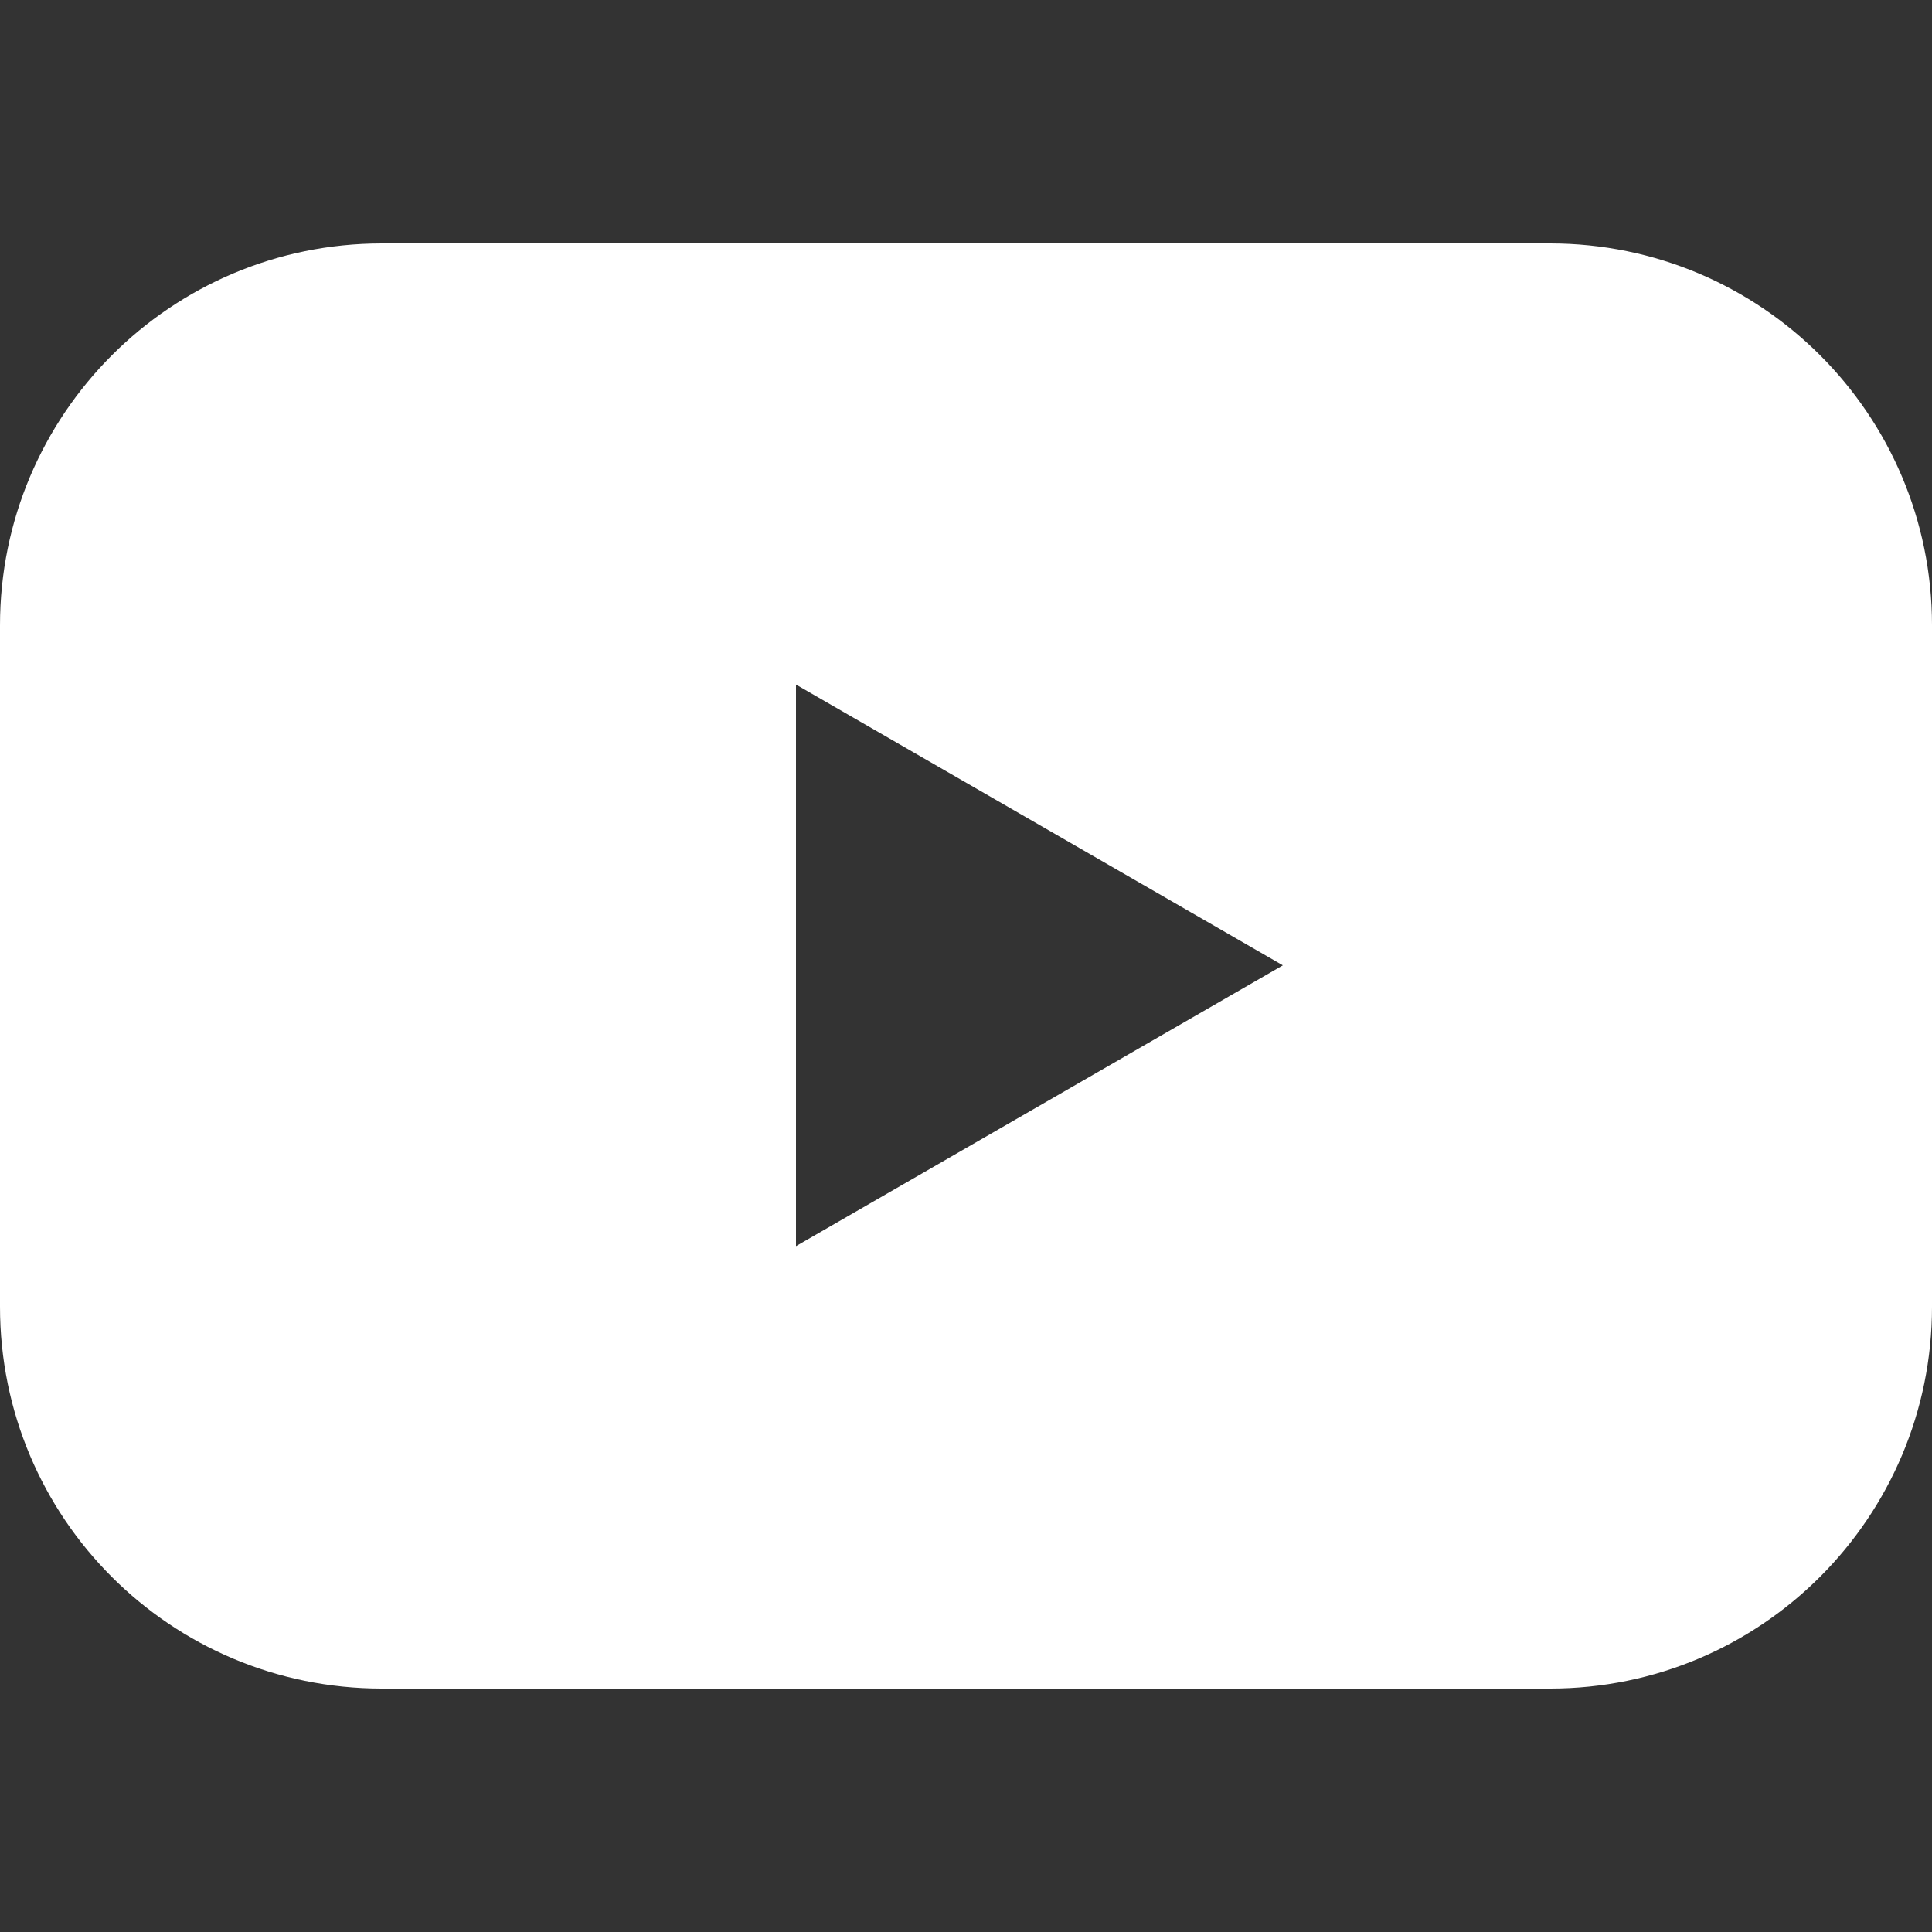 <?xml version="1.0" encoding="UTF-8"?>
<svg id="_圖層_1" data-name="圖層 1" xmlns="http://www.w3.org/2000/svg" viewBox="0 0 30 30">
  <rect x="0" y="0" width="30" height="30" fill="#333333" stroke="none"/>
  <defs>
    <style>
      .cls-1 {
        fill: #fff;
        stroke-width: 0px;
      }
    </style>
  </defs>
  <path class="cls-1" d="m24.07,3.78H5.93C2.65,3.78,0,6.44,0,9.71v10.58c0,3.28,2.65,5.93,5.93,5.93h18.14c3.28,0,5.93-2.66,5.93-5.93v-10.58c0-3.28-2.66-5.93-5.93-5.93Zm-11.71,15.58v-8.73l7.56,4.36-7.56,4.36Z"/>
</svg>
